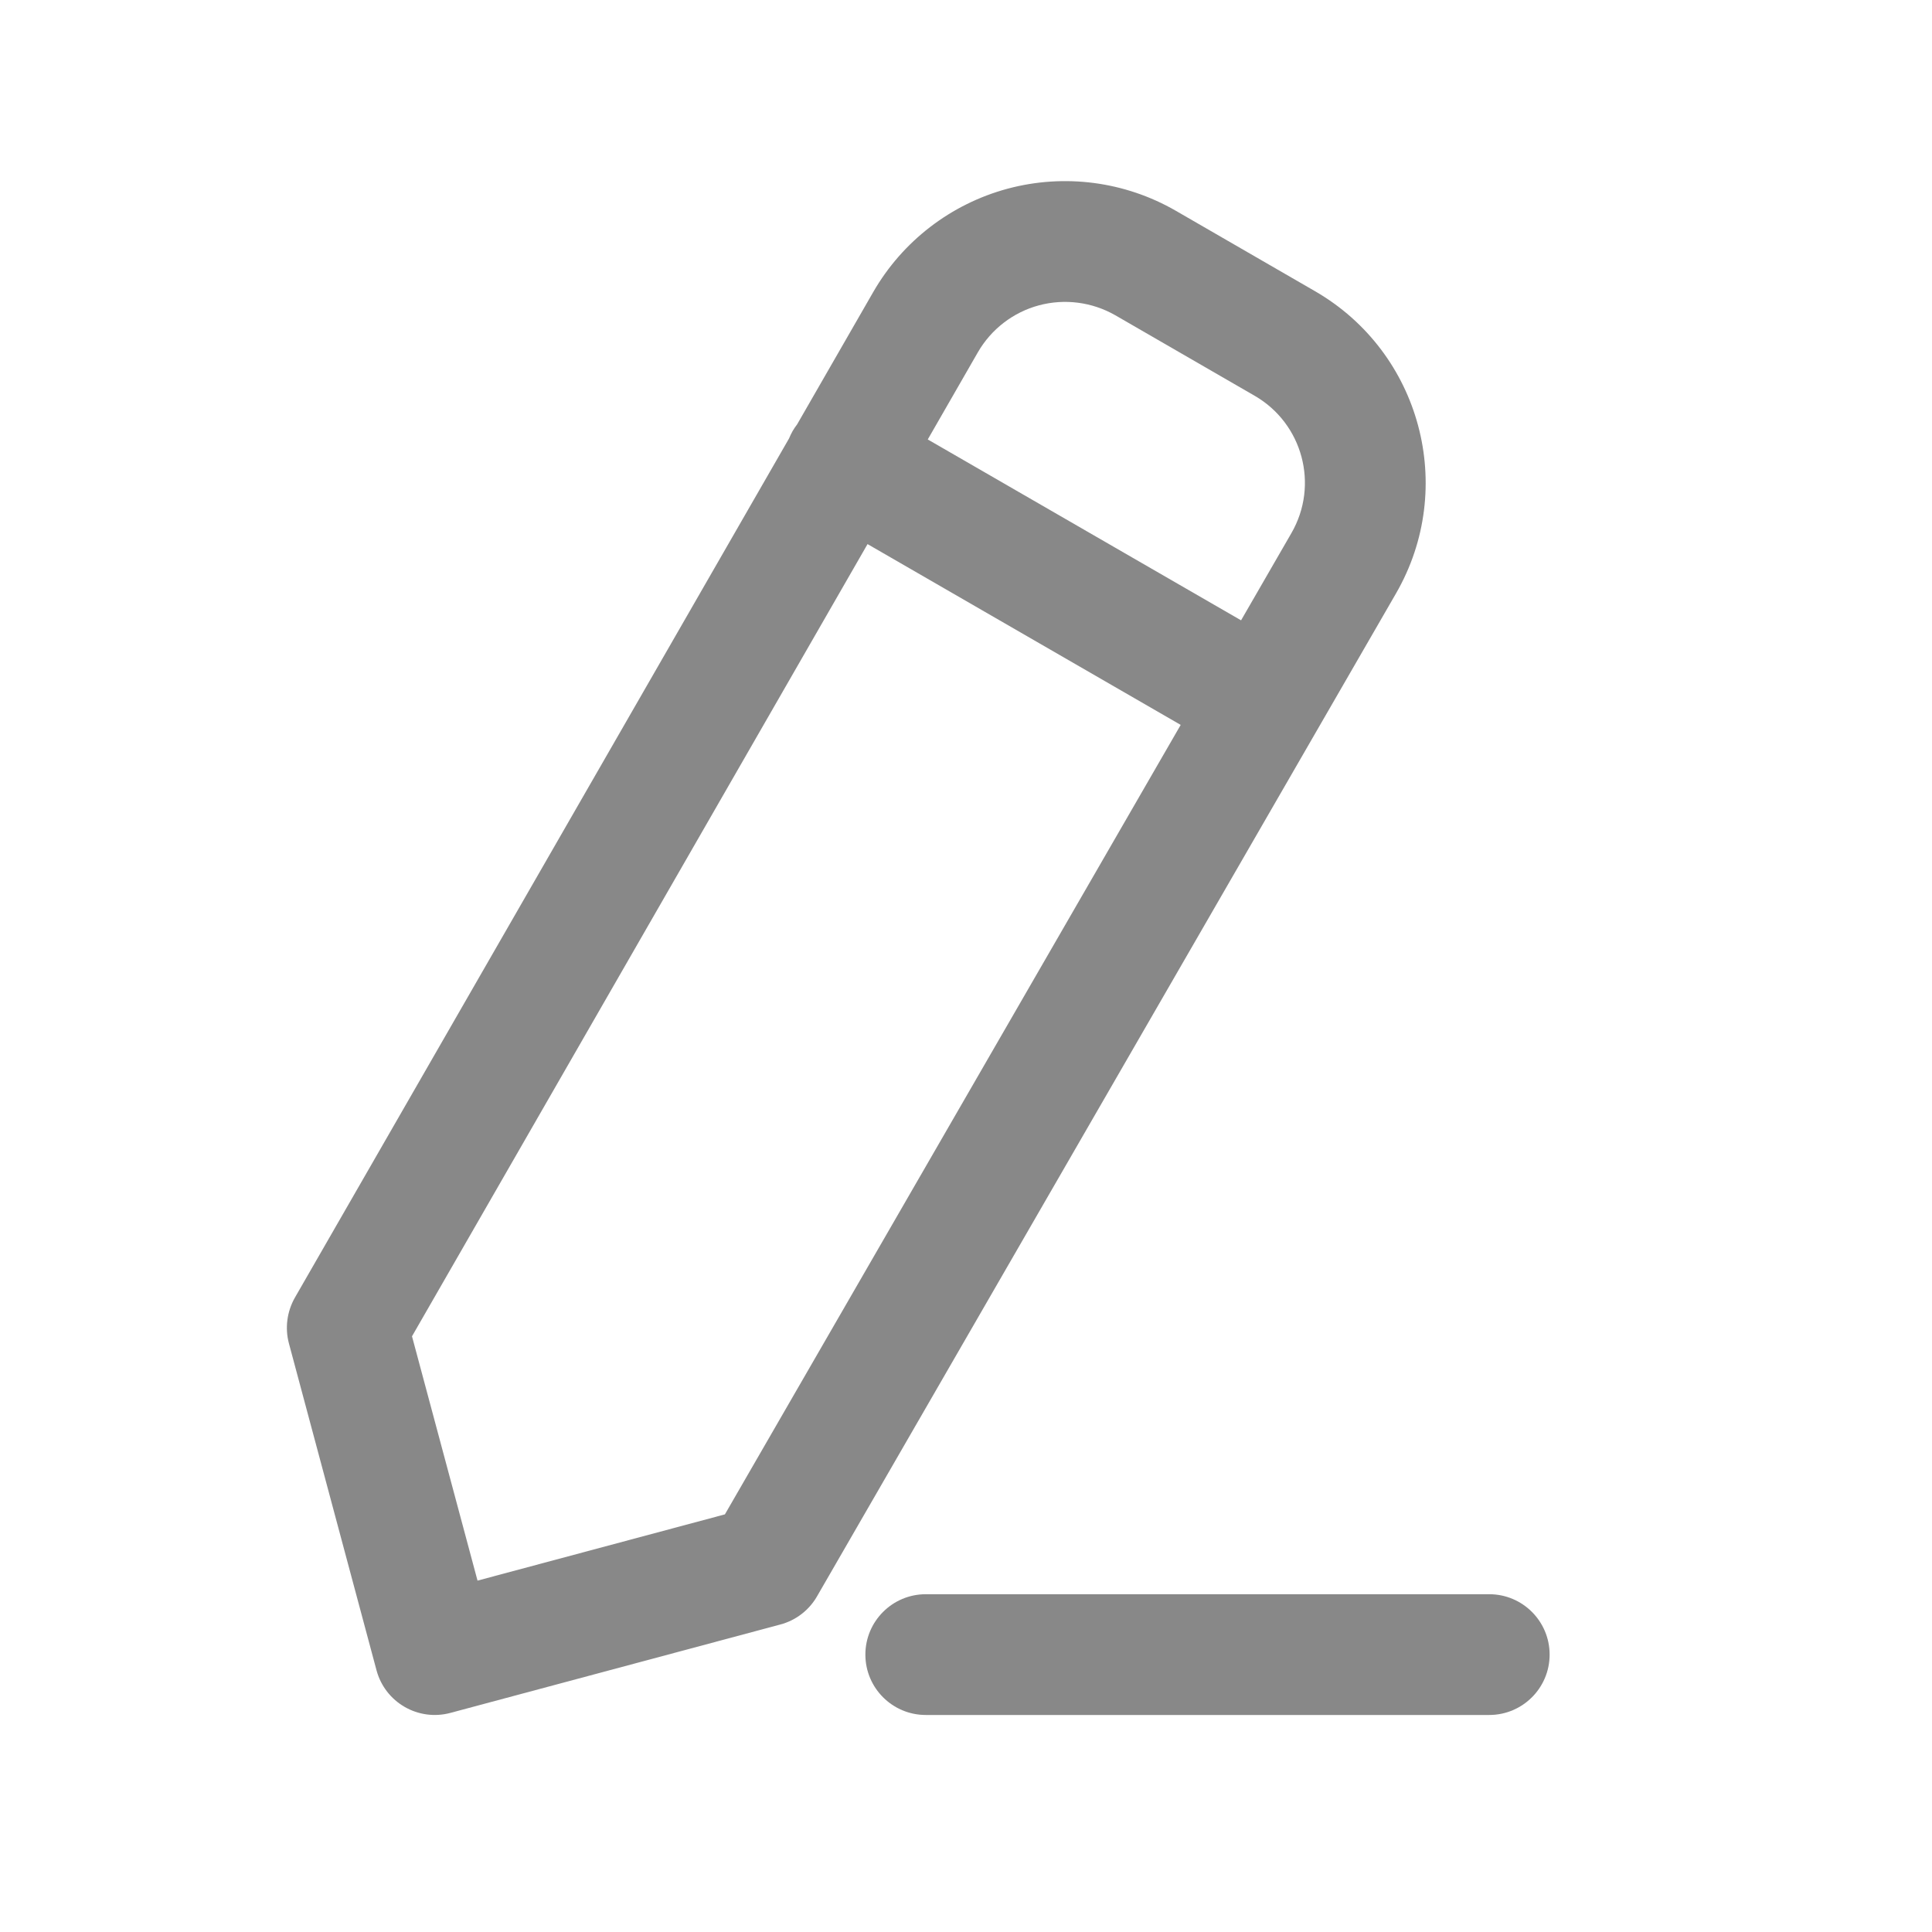 <svg width="24" height="24" viewBox="0 0 24 24" fill="none" xmlns="http://www.w3.org/2000/svg">
<path fill-rule="evenodd" clip-rule="evenodd" d="M9.902 5.272L10.847 3.629C11.211 2.996 11.812 2.534 12.517 2.344C13.222 2.155 13.973 2.253 14.606 2.618C15.162 2.94 15.778 3.296 16.335 3.617C17.65 4.376 18.101 6.058 17.341 7.373C15.156 11.158 10.149 19.831 10.149 19.831C10.05 20.003 9.886 20.129 9.694 20.18L5.596 21.278C5.195 21.386 4.784 21.148 4.677 20.748L3.589 16.688C3.538 16.497 3.565 16.293 3.663 16.12L9.801 5.448C9.814 5.417 9.829 5.386 9.846 5.355C9.863 5.326 9.882 5.298 9.902 5.272ZM10.777 6.759L5.118 16.6L5.932 19.635L9.005 18.812L14.667 9.005L10.777 6.759ZM15.417 7.706L16.042 6.623C16.388 6.025 16.183 5.261 15.585 4.916C15.028 4.595 14.412 4.239 13.856 3.917C13.568 3.752 13.227 3.707 12.906 3.793C12.586 3.879 12.313 4.089 12.147 4.377L11.525 5.459L15.417 7.706Z" fill="#888888"/>
<path fill-rule="evenodd" clip-rule="evenodd" d="M11.5 21.304H18.5C18.914 21.304 19.25 20.968 19.25 20.554C19.25 20.14 18.914 19.804 18.5 19.804H11.5C11.086 19.804 10.75 20.14 10.75 20.554C10.75 20.968 11.086 21.304 11.5 21.304Z" fill="#888888"/>
</svg>
